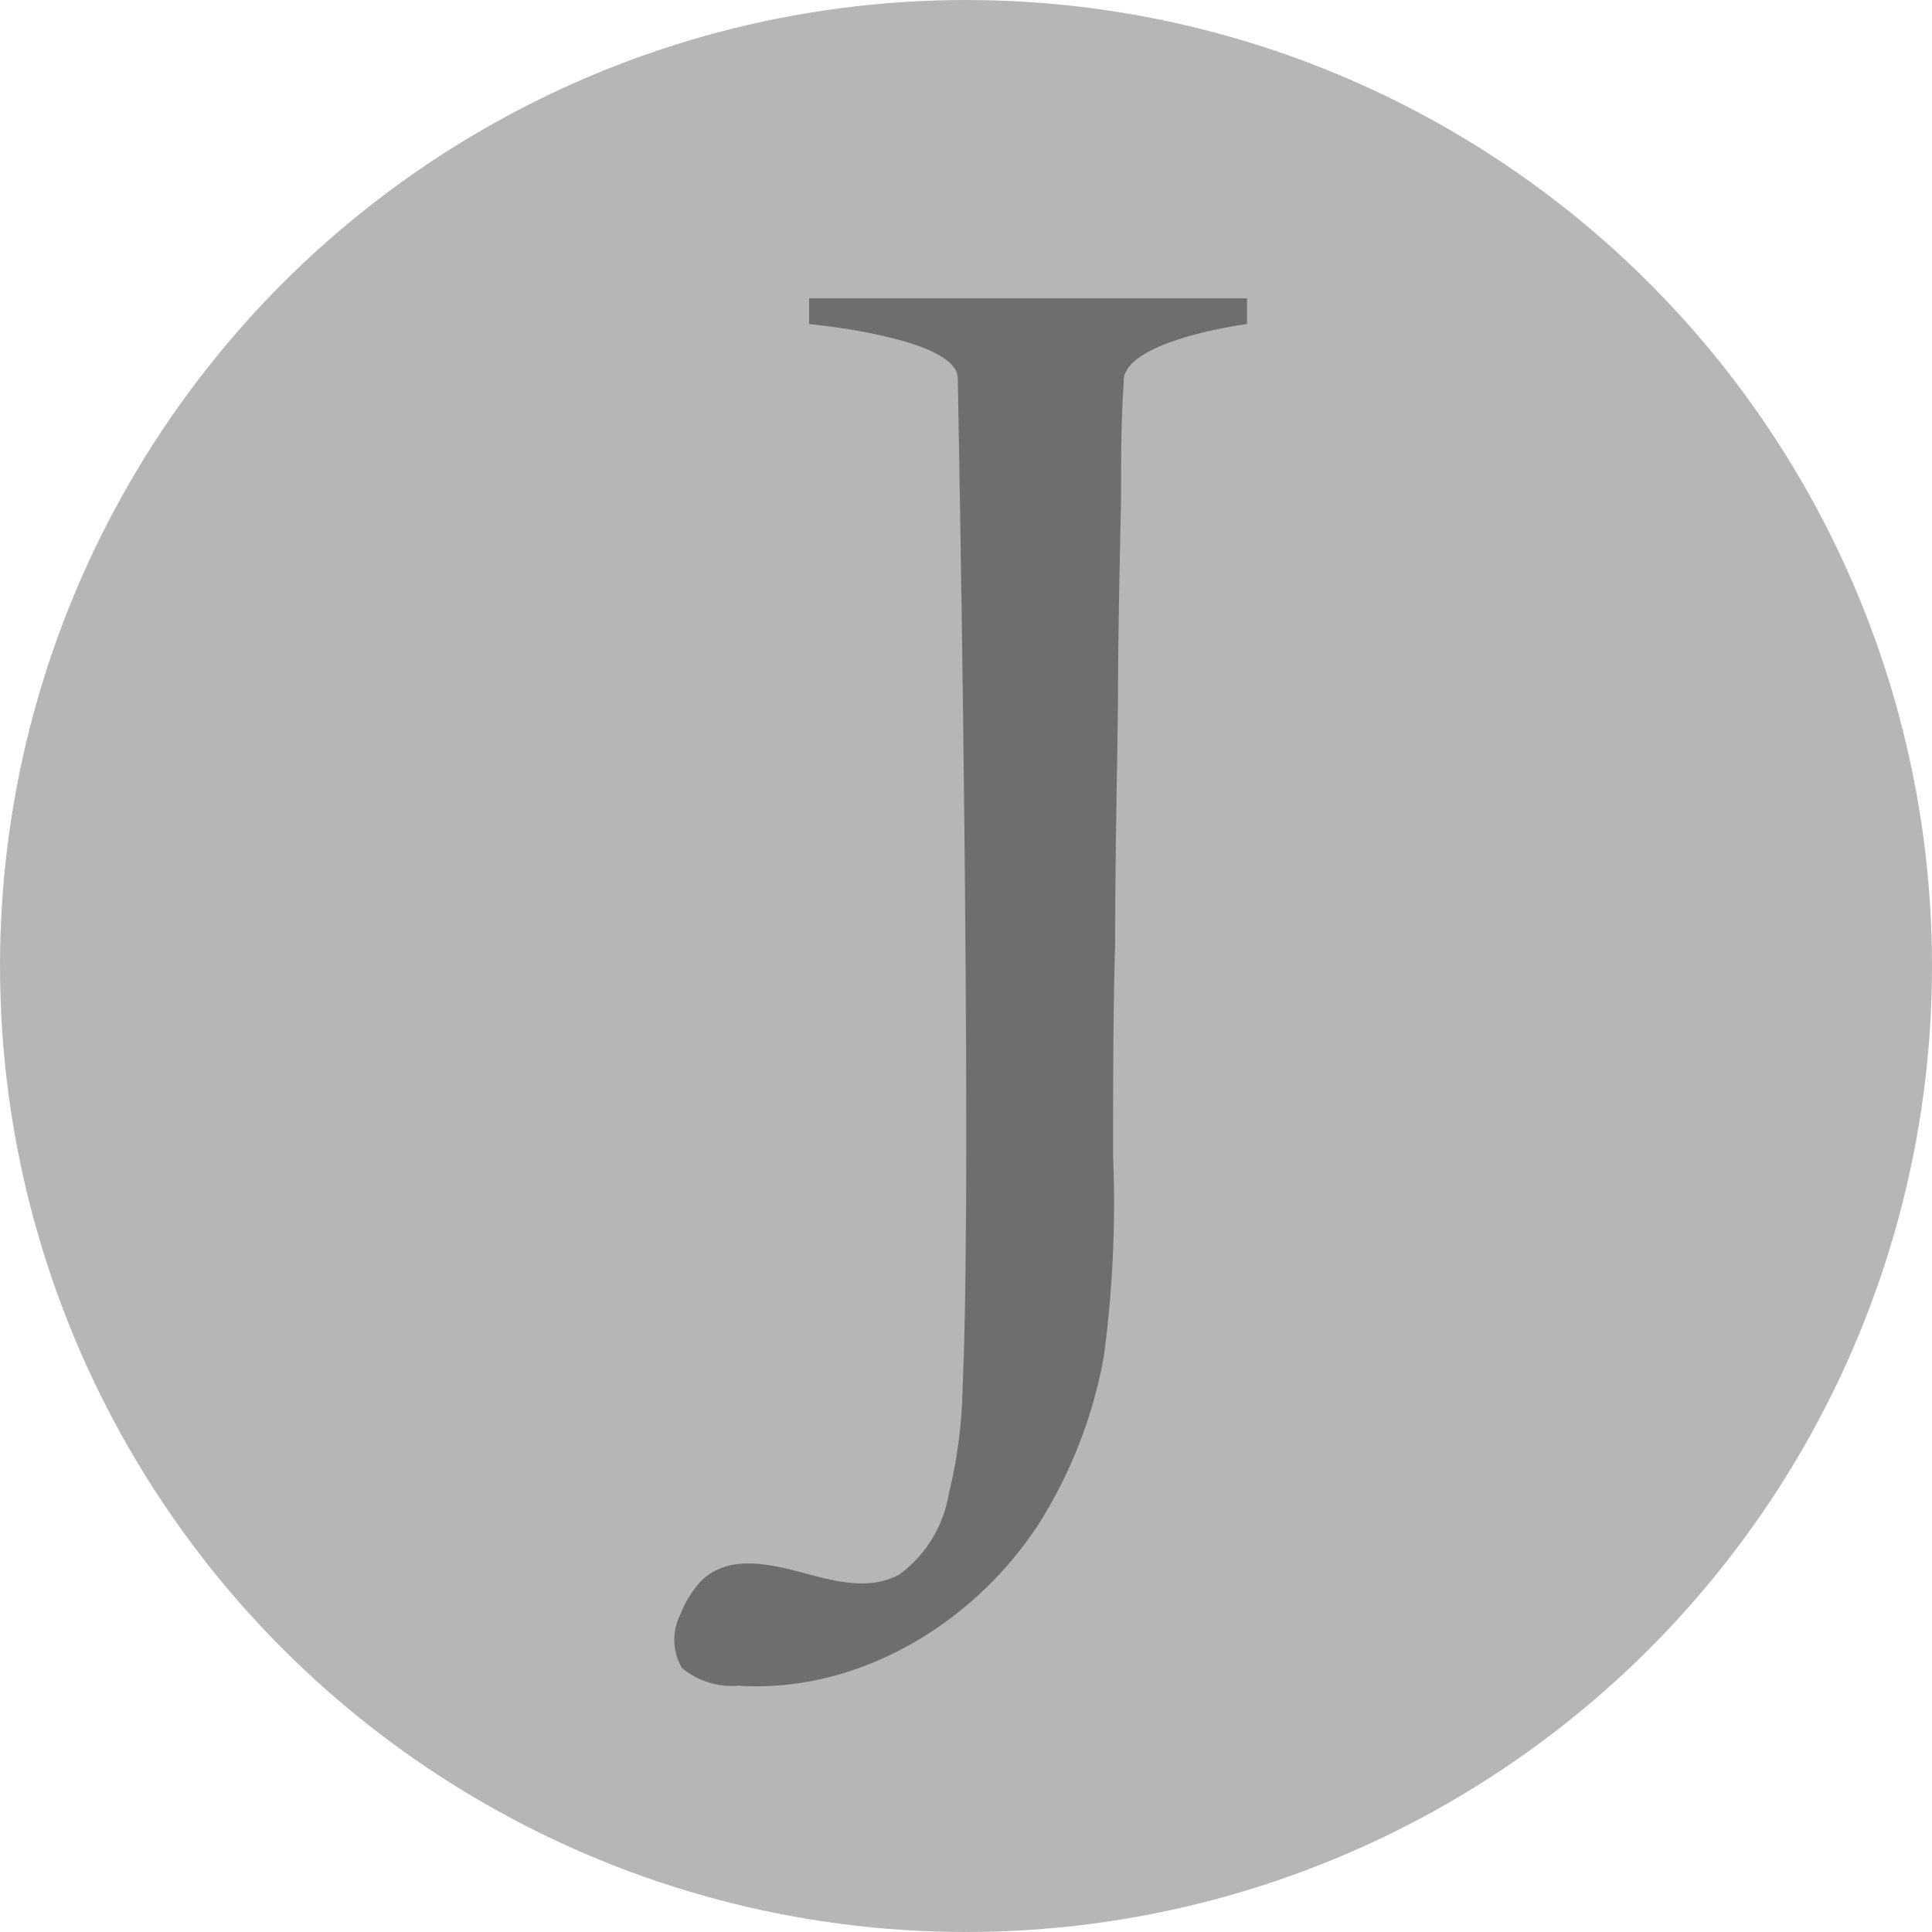 <svg viewBox="0 0 75 75" xmlns="http://www.w3.org/2000/svg"><defs><style>.cls-1{fill:#b6b6b6;}.cls-2{fill:#6e6e6e;}</style></defs><title>tamaños imagenes minimog</title><g data-name="Capa 6" id="Capa_6"><circle r="37.5" cy="37.5" cx="37.5" class="cls-1"></circle><path d="M37.18,14.65s.59,30.55.19,39.16A18.75,18.75,0,0,1,36.83,58a4.88,4.88,0,0,1-1.9,3.11c-1.26.71-2.76.2-4.05-.13s-2.7-.56-3.67.4a3.93,3.93,0,0,0-.79,1.28,2.15,2.15,0,0,0,.06,2.1,3.07,3.07,0,0,0,2.18.68c4.72.3,9.23-2.47,11.72-6.37a18.22,18.22,0,0,0,2.47-6.41,44.7,44.7,0,0,0,.36-7.76c0-2.77,0-5.55.08-8.32,0-3.1.07-6.21.11-9.32,0-2.66.07-5.33.12-8,0-1.45,0-2.9.1-4.35,0-.06,0-.13,0-.19.17-1.54,4.79-2.14,4.79-2.14v-1h-17v1S37.08,13.1,37.18,14.65Z" class="cls-2"></path></g></svg>